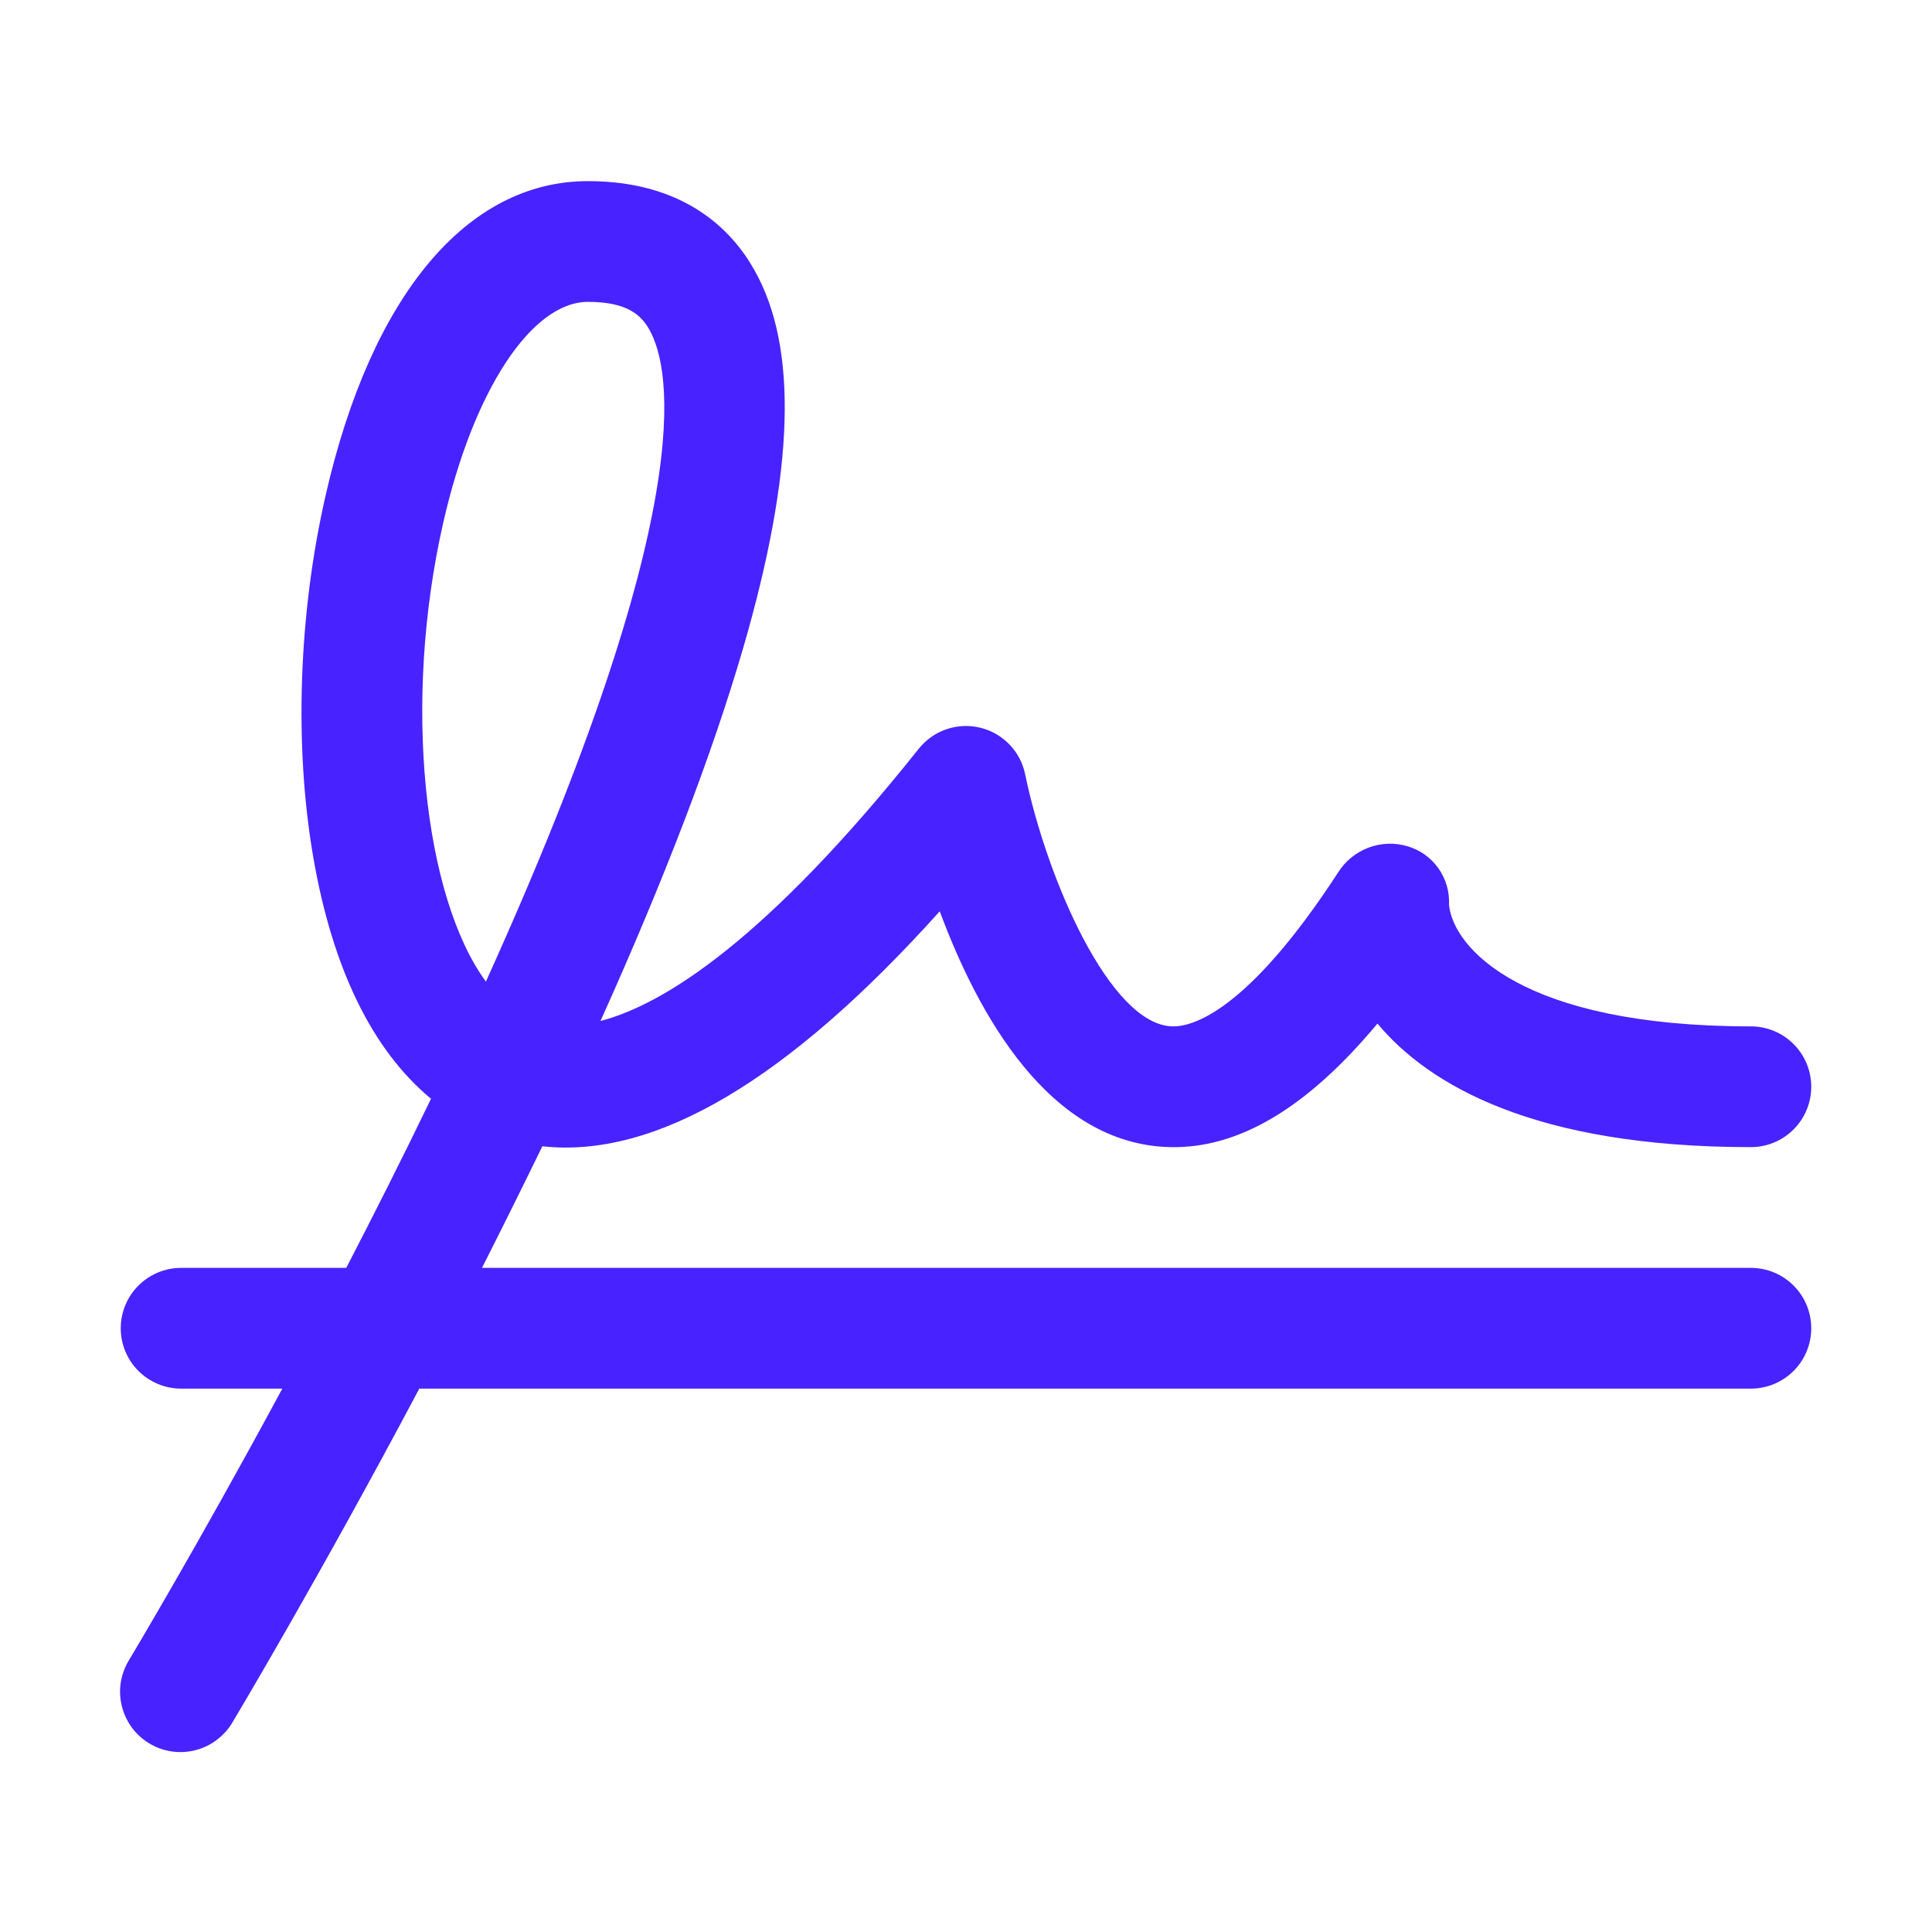 <svg width="32" height="32" viewBox="0 0 32 32" fill="none" xmlns="http://www.w3.org/2000/svg">
<path d="M29 21H7.983C8.315 20.345 8.649 19.671 8.983 18.986C10.858 19.192 13.055 17.889 15.565 15.094C16.19 16.776 17.371 18.96 19.388 19C20.52 19.023 21.651 18.35 22.815 16.954C23.664 17.969 25.413 19 29 19C29.265 19 29.52 18.895 29.707 18.707C29.895 18.52 30 18.265 30 18C30 17.735 29.895 17.48 29.707 17.293C29.52 17.105 29.265 17 29 17C25.196 17 24.071 15.694 24 14.986C24.011 14.772 23.95 14.559 23.826 14.384C23.703 14.208 23.523 14.079 23.318 14.018C23.104 13.953 22.875 13.961 22.666 14.04C22.457 14.119 22.279 14.264 22.161 14.454C20.653 16.771 19.739 17.008 19.421 17C18.389 16.98 17.339 14.56 16.979 12.822C16.941 12.636 16.85 12.465 16.718 12.329C16.585 12.192 16.417 12.096 16.232 12.052C16.047 12.008 15.854 12.017 15.674 12.079C15.494 12.141 15.336 12.253 15.218 12.401C12.693 15.569 11 16.635 9.946 16.911C11.008 14.553 11.8 12.481 12.308 10.738C13.16 7.808 13.223 5.759 12.496 4.475C12.121 3.803 11.329 3 9.739 3C7.731 3 6.148 4.897 5.393 8.206C4.944 10.17 4.87 12.357 5.19 14.206C5.51 16.055 6.174 17.4 7.139 18.199C6.673 19.164 6.198 20.106 5.735 21H3C2.735 21 2.481 21.105 2.293 21.293C2.105 21.48 2 21.735 2 22C2 22.265 2.105 22.52 2.293 22.707C2.481 22.895 2.735 23 3 23H4.676C3.261 25.625 2.161 27.455 2.144 27.485C2.073 27.598 2.025 27.723 2.002 27.855C1.98 27.986 1.985 28.121 2.016 28.25C2.046 28.38 2.103 28.502 2.181 28.61C2.26 28.718 2.359 28.808 2.474 28.877C2.588 28.946 2.715 28.991 2.847 29.01C2.979 29.029 3.113 29.021 3.242 28.987C3.371 28.954 3.492 28.895 3.597 28.813C3.703 28.732 3.792 28.631 3.858 28.515C3.876 28.483 5.266 26.166 6.945 23H29C29.265 23 29.52 22.895 29.707 22.707C29.895 22.52 30 22.265 30 22C30 21.735 29.895 21.48 29.707 21.293C29.52 21.105 29.265 21 29 21ZM7.343 8.651C7.84 6.468 8.804 5 9.739 5C10.405 5 10.626 5.232 10.755 5.459C11.13 6.125 11.57 8.482 8.048 16.258C7.015 14.848 6.664 11.625 7.343 8.651Z" fill="#4823FF"/>
</svg>

